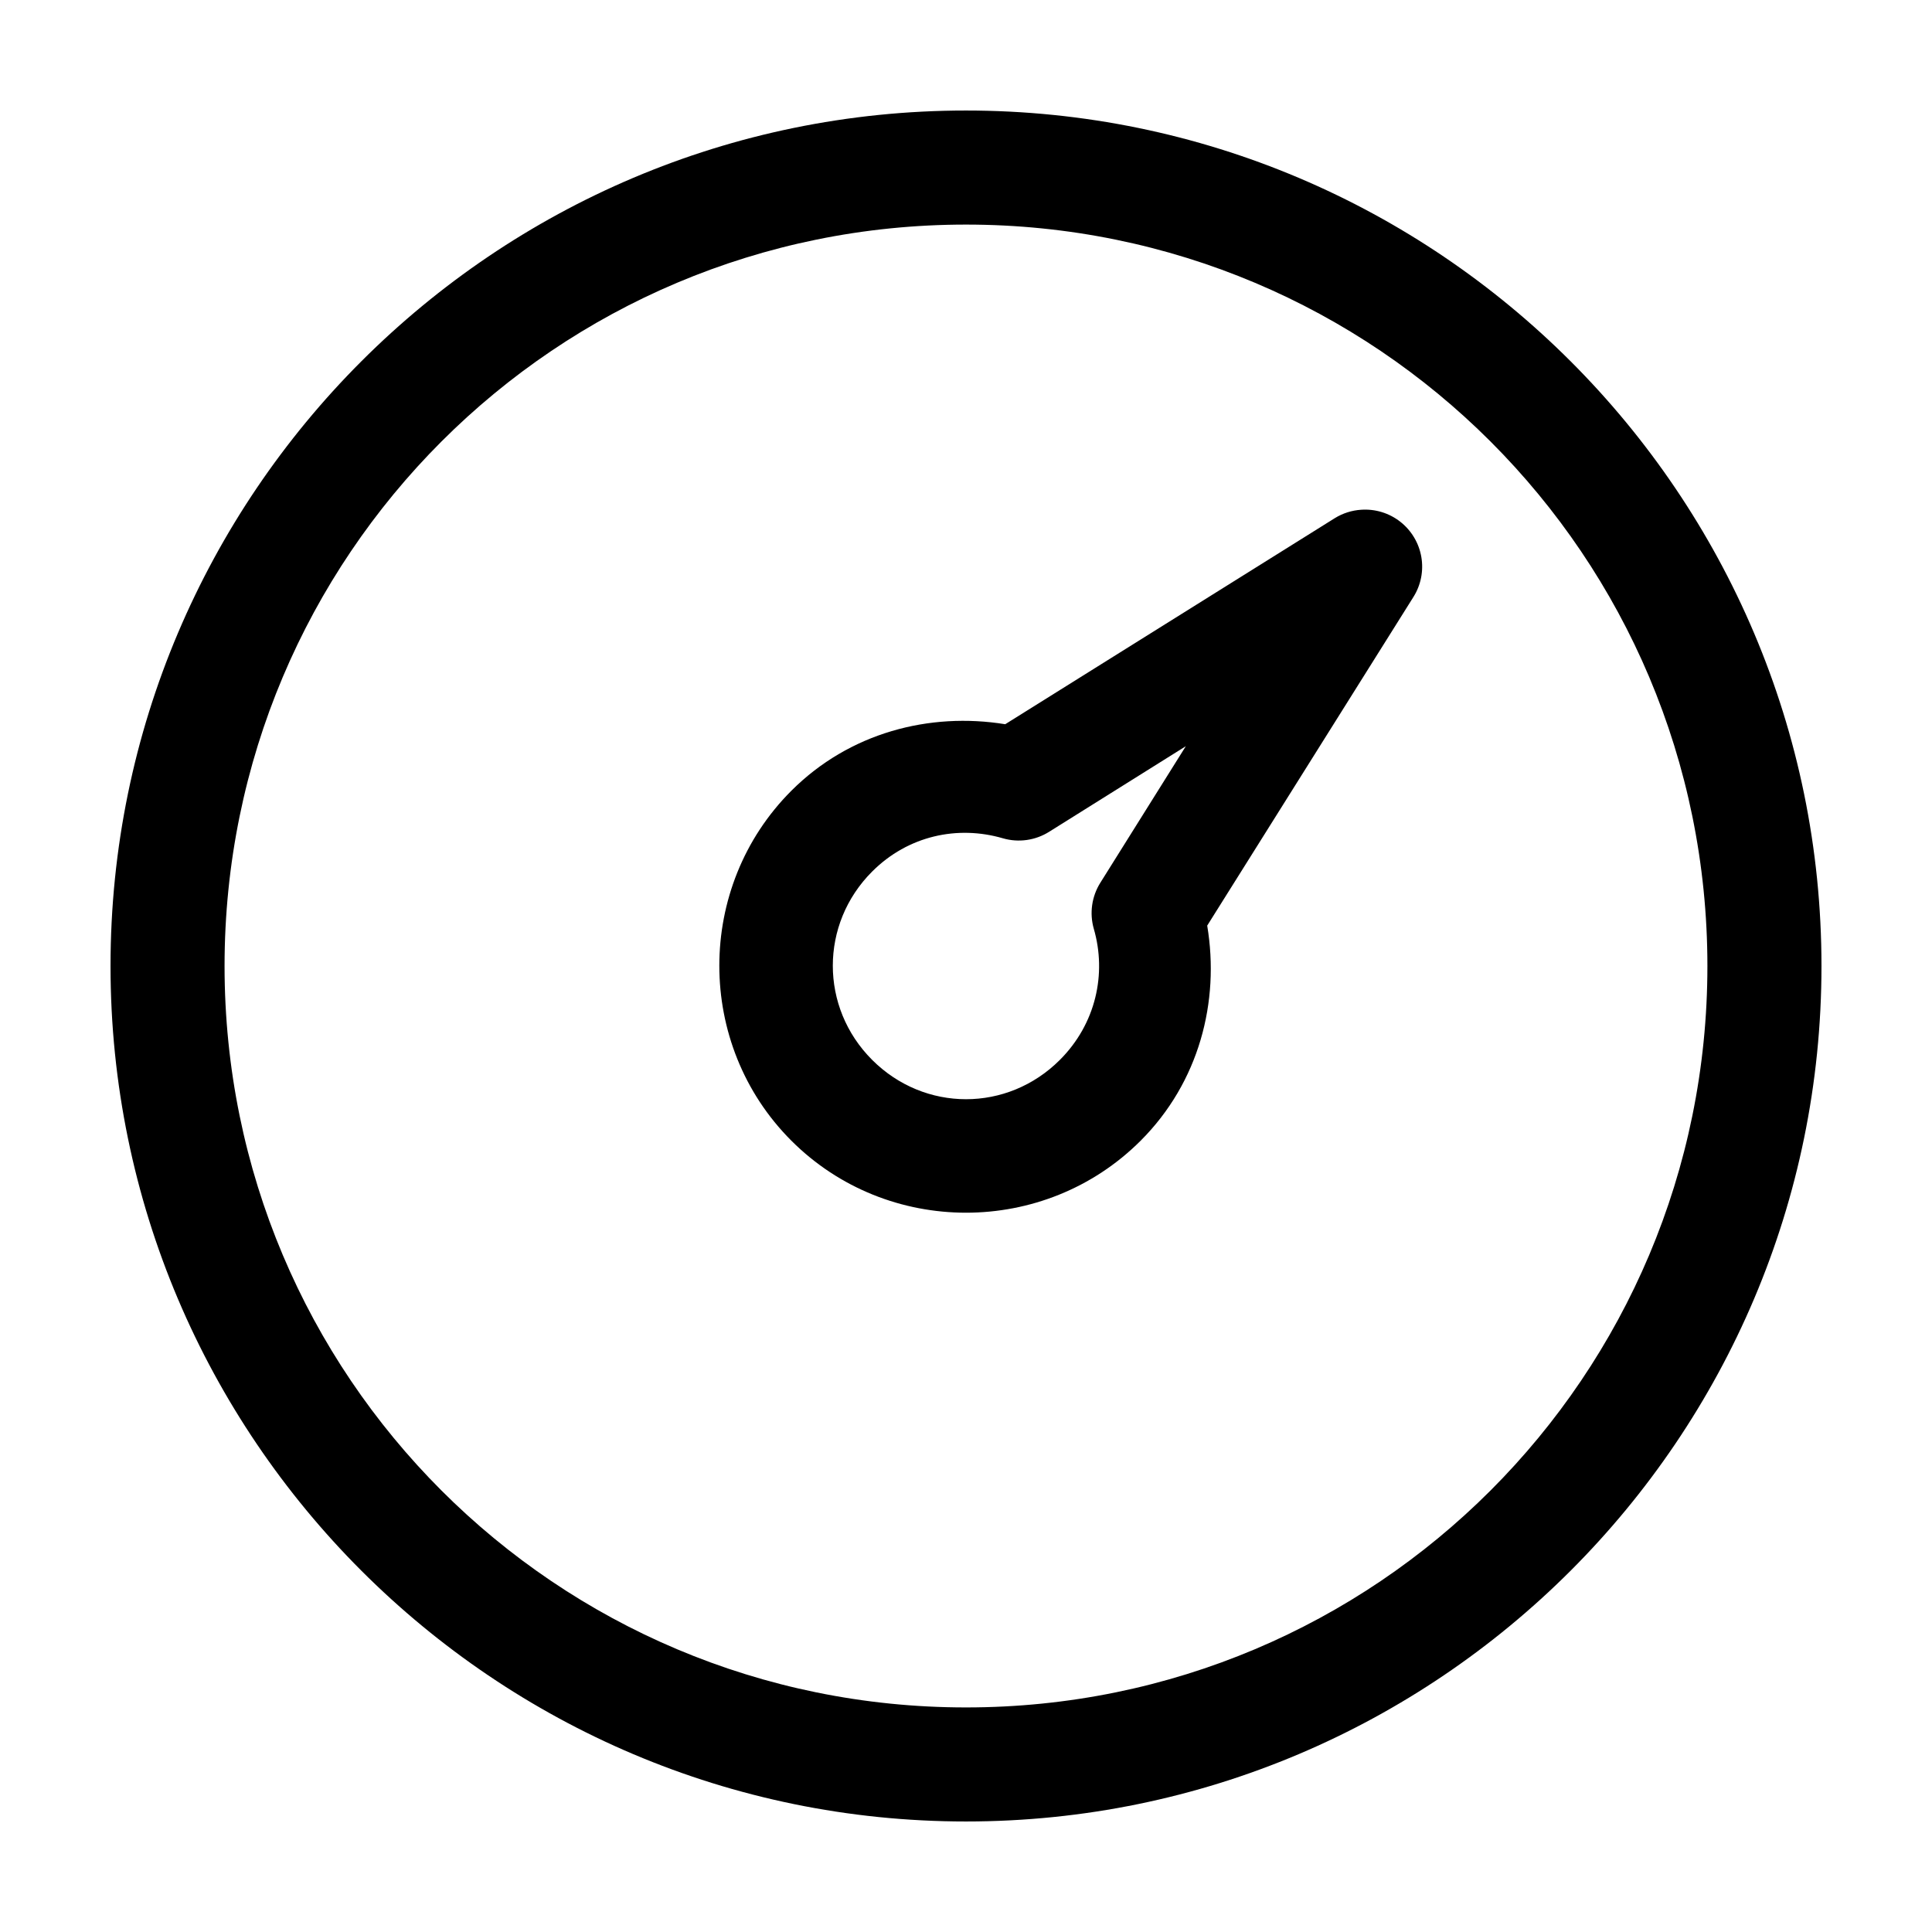 <?xml version="1.0" encoding="UTF-8"?>
<!-- Uploaded to: ICON Repo, www.iconrepo.com, Generator: ICON Repo Mixer Tools -->
<svg fill="#000000" width="800px" height="800px" version="1.1" viewBox="144 144 512 512" xmlns="http://www.w3.org/2000/svg">
 <path d="m400 173.29c-125.04 0-226.71 101.68-226.71 226.71 0 125.03 101.68 226.71 226.71 226.71 125.03 0 226.71-101.68 226.71-226.71 0-125.04-101.68-226.71-226.71-226.71zm0 30.227c108.7 0 196.48 87.793 196.48 196.49s-87.789 196.48-196.48 196.48-196.49-87.789-196.49-196.48 87.793-196.49 196.49-196.49zm104.7 75.574c-2.453 0.16-4.832 0.914-6.926 2.203l-87.379 54.633c-20.062-3.254-41.285 2.238-56.68 17.633-25.449 25.449-25.449 67.281 0 92.73 25.449 25.453 67.125 25.453 92.574 0 15.48-15.48 21.008-36.836 17.633-56.992l54.633-87.066c2-3.164 2.75-6.961 2.109-10.652-0.641-3.688-2.629-7.008-5.578-9.316-2.949-2.309-6.648-3.438-10.387-3.172zm-46.445 62.66-22.672 36.211c-2.258 3.617-2.887 8.02-1.73 12.121 3.492 11.992 0.559 25.266-8.973 34.797-13.898 13.898-35.852 13.898-49.754 0-13.898-13.898-13.898-36.012 0-49.91 9.531-9.531 22.648-12.309 34.641-8.816 4.152 1.207 8.621 0.574 12.277-1.73z"/>
</svg>